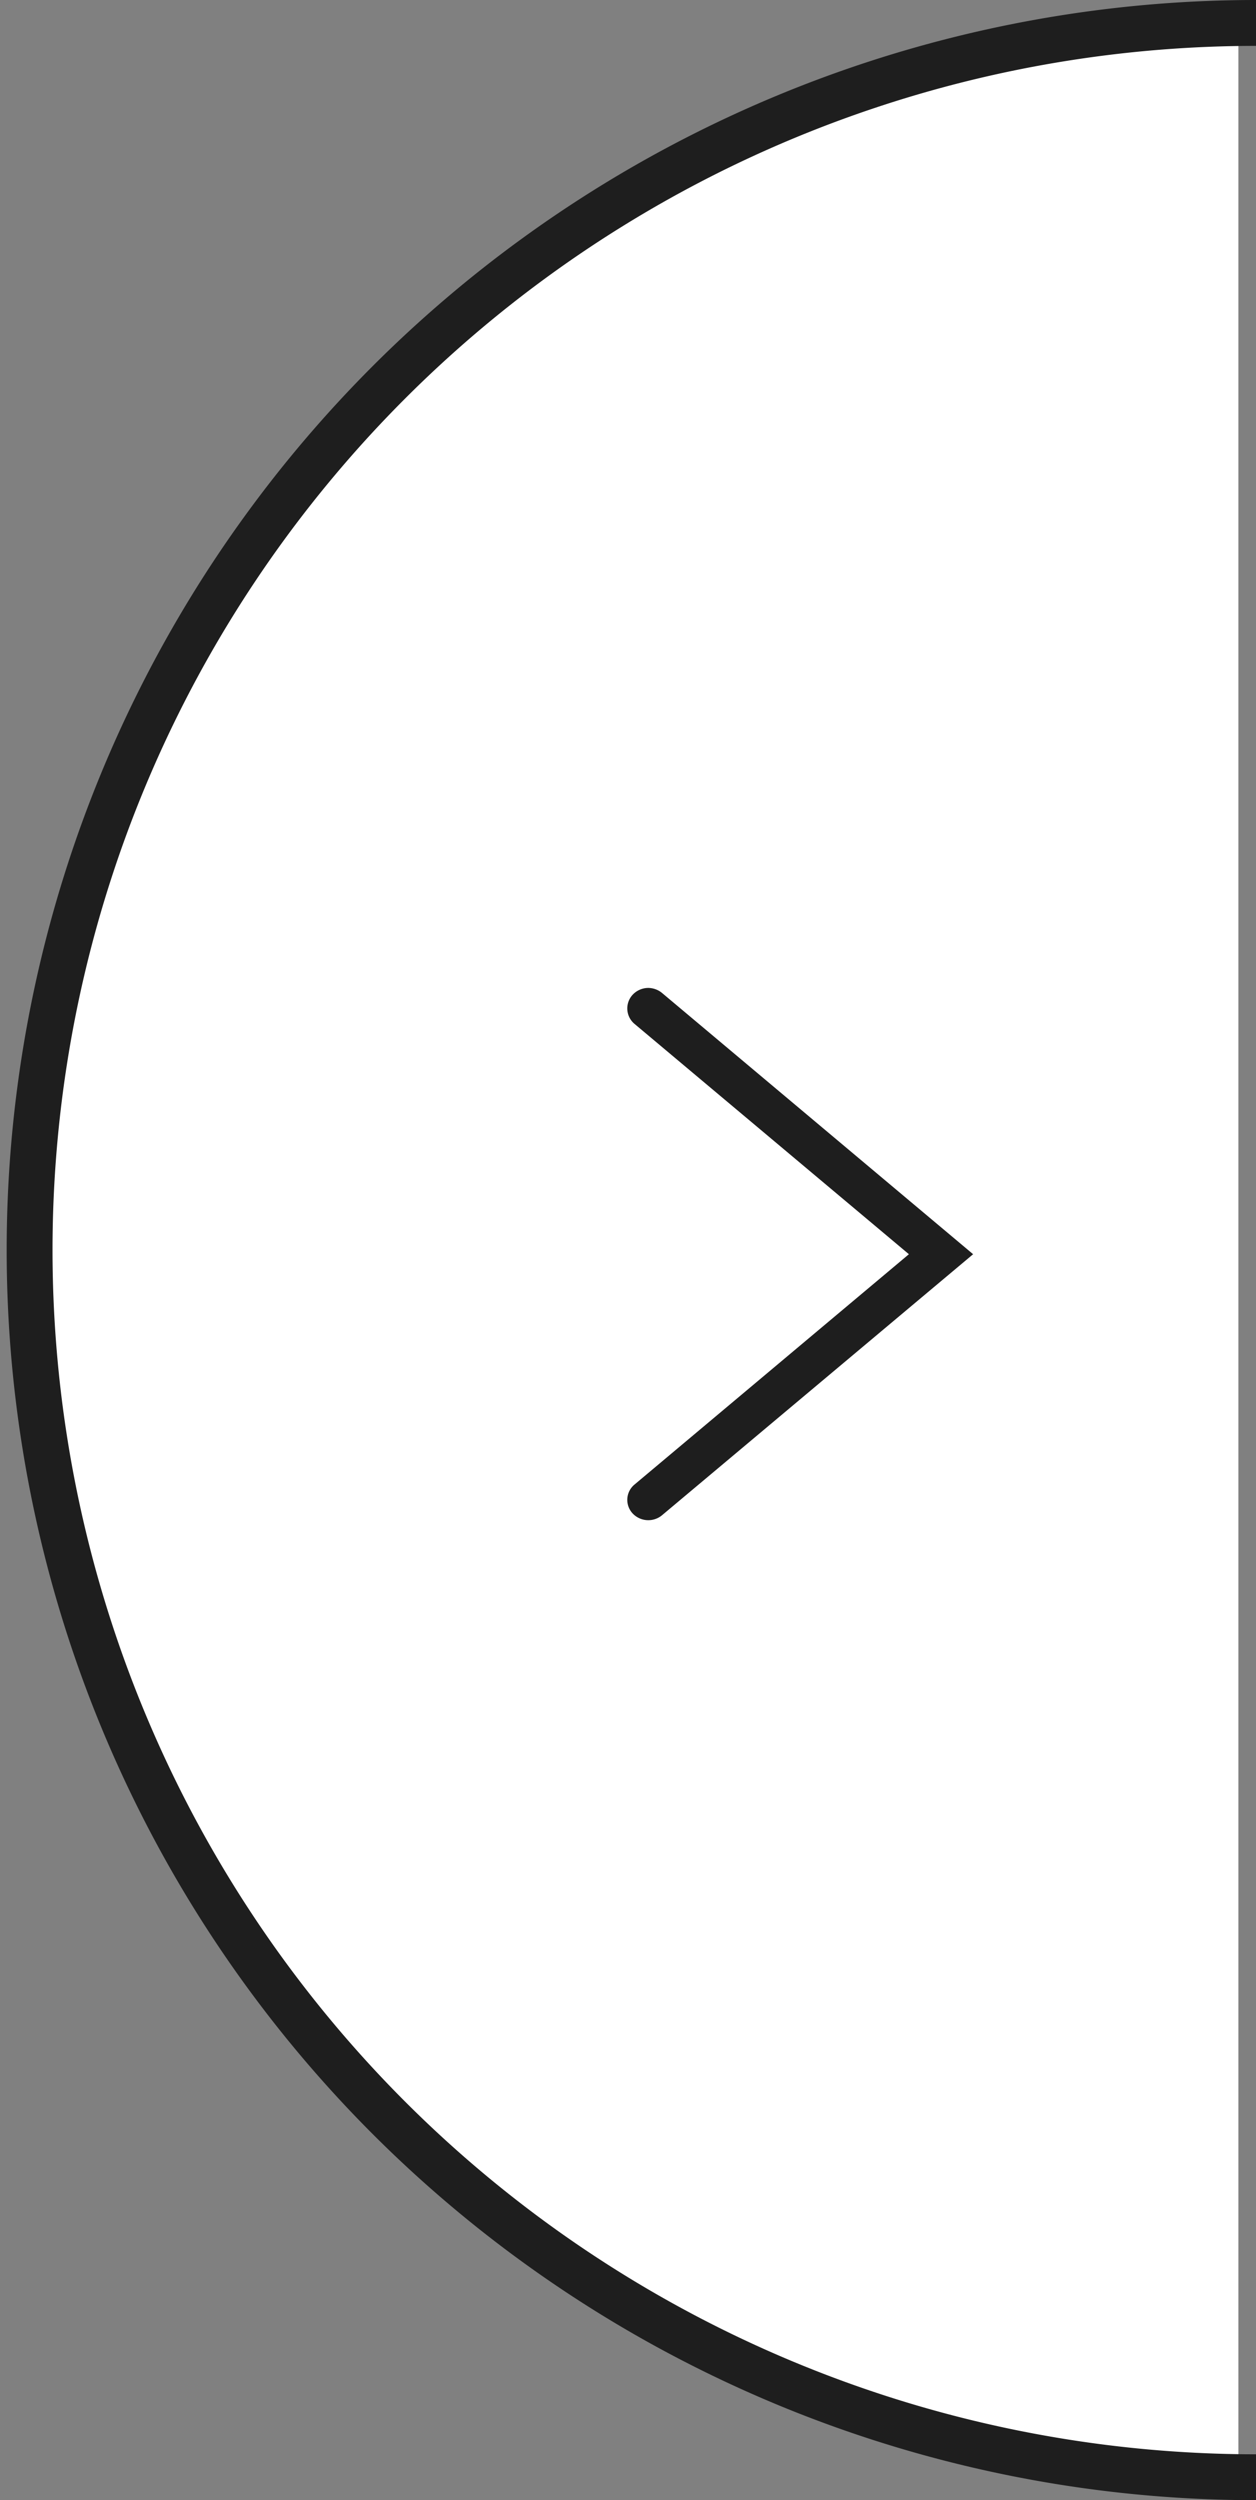 <svg id="img_spslidearrow" xmlns="http://www.w3.org/2000/svg" width="54.781" height="109" viewBox="0 0 54.781 109">
  <rect x="0" y="0" width="54.781" height="109" fill="#808080" stroke="none"/>
  <defs>
    <style>
      .cls-1 {
        fill: #fff;
      }

      .cls-1, .cls-2 {
        fill-rule: evenodd;
      }

      .cls-2 {
        fill: #1e1e1e;
      }
    </style>
  </defs>
  <path id="楕円形_6_のコピー_2" data-name="楕円形 6 のコピー 2" class="cls-1" d="M124.232,1716c-29.284,0-53.024-23.95-53.024-53.5s23.74-53.5,53.024-53.5" transform="translate(-70.219 -1608)"/>
  <path id="シェイプ_542" data-name="シェイプ 542" class="cls-2" d="M125.01,1610a52.5,52.5,0,1,0,0,105v2a54.5,54.5,0,1,1,0-109" transform="translate(-70.219 -1608)"/>
  <path id="シェイプ_541" data-name="シェイプ 541" class="cls-2" d="M98.494,1651.07a0.964,0.964,0,0,1,.6.22l13.568,11.39-13.568,11.38a0.939,0.939,0,0,1-1.293-.09,0.867,0.867,0,0,1,.094-1.25l11.966-10.04-11.966-10.04a0.879,0.879,0,0,1-.094-1.26A0.942,0.942,0,0,1,98.494,1651.07Z" transform="translate(-70.219 -1608)"/>
</svg>
